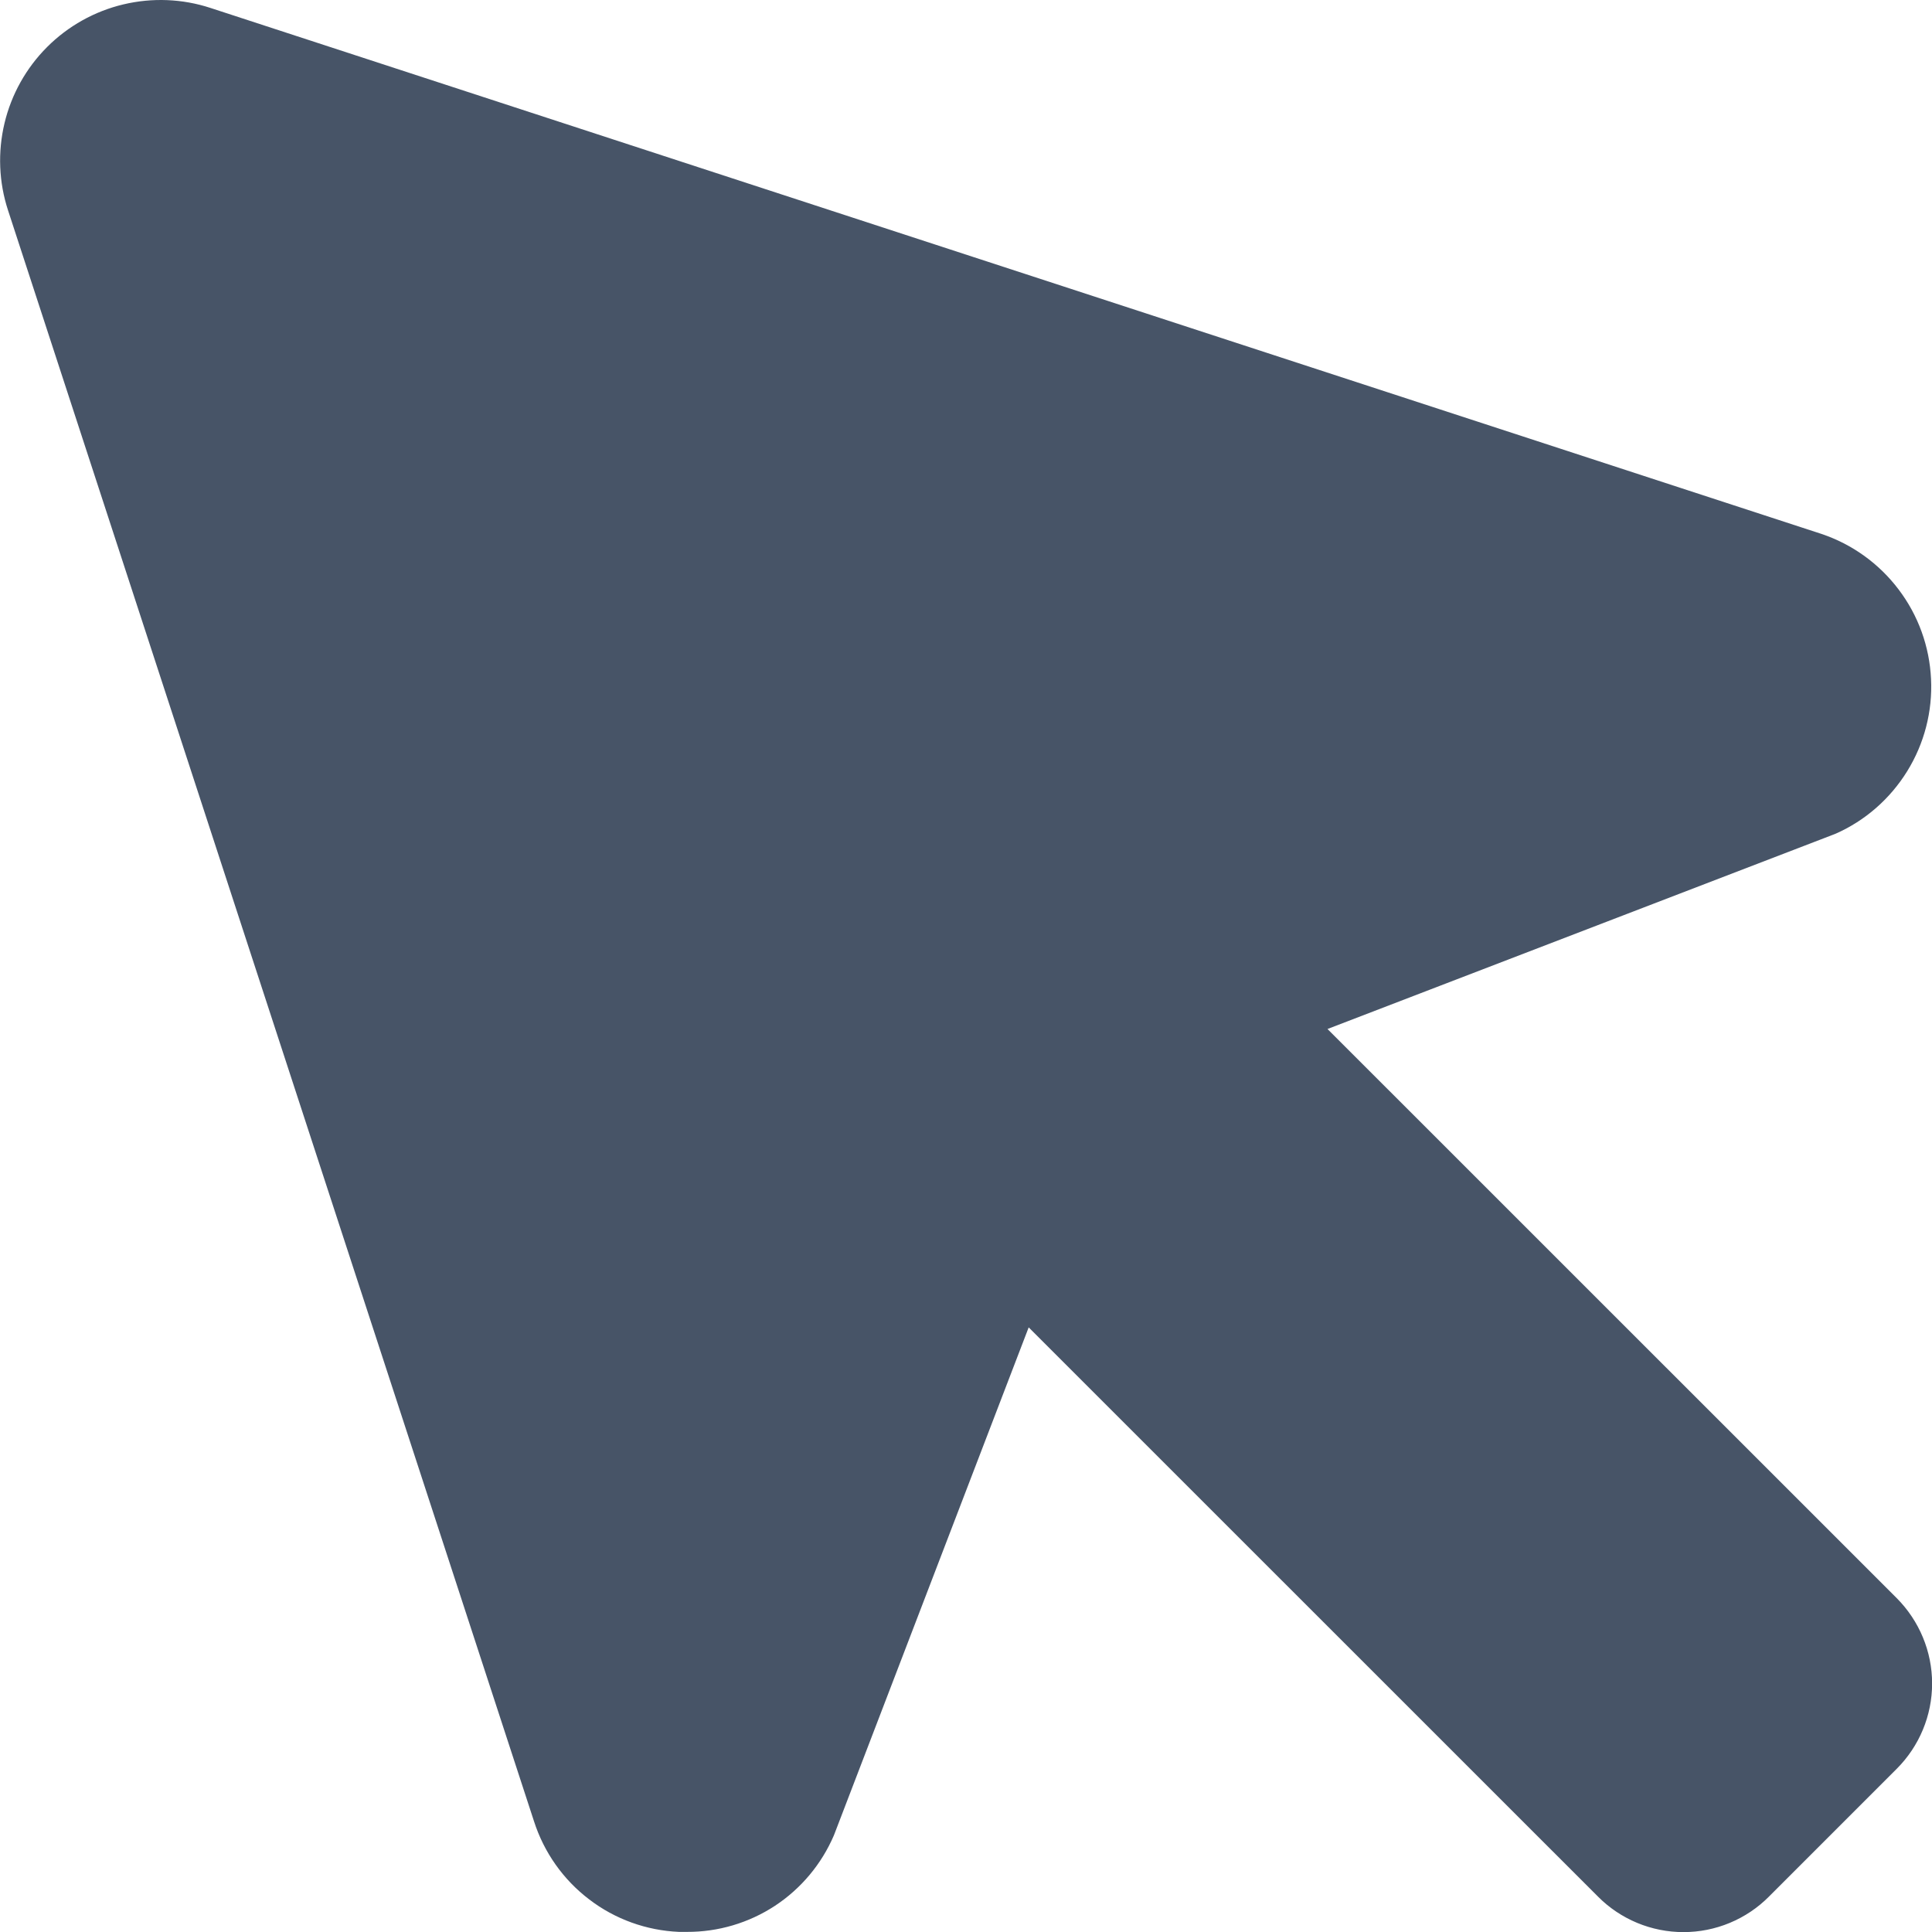 <svg width="18" height="18" viewBox="0 0 18 18" fill="none" xmlns="http://www.w3.org/2000/svg">
<path d="M17.671 16.48L16.481 17.67C16.377 17.775 16.253 17.858 16.116 17.915C15.979 17.972 15.833 18.001 15.684 18.001C15.537 18.001 15.39 17.972 15.253 17.915C15.116 17.858 14.992 17.775 14.888 17.67L9.584 12.367L7.781 17.069L7.769 17.1C7.654 17.368 7.463 17.596 7.22 17.756C6.976 17.916 6.691 18 6.4 17.999H6.326C6.023 17.986 5.73 17.881 5.489 17.696C5.247 17.512 5.068 17.258 4.975 16.968L0.075 1.96C-0.011 1.698 -0.022 1.417 0.042 1.148C0.106 0.879 0.244 0.633 0.439 0.438C0.634 0.243 0.88 0.105 1.149 0.041C1.418 -0.023 1.699 -0.012 1.961 0.074L16.969 4.974C17.256 5.07 17.507 5.251 17.689 5.492C17.872 5.733 17.977 6.024 17.991 6.326C18.006 6.628 17.928 6.928 17.769 7.185C17.61 7.442 17.378 7.646 17.101 7.768L17.07 7.78L12.368 9.587L17.671 14.889C17.882 15.101 18.001 15.387 18.001 15.685C18.001 15.983 17.882 16.269 17.671 16.48Z" fill="#475467"/>
</svg>
